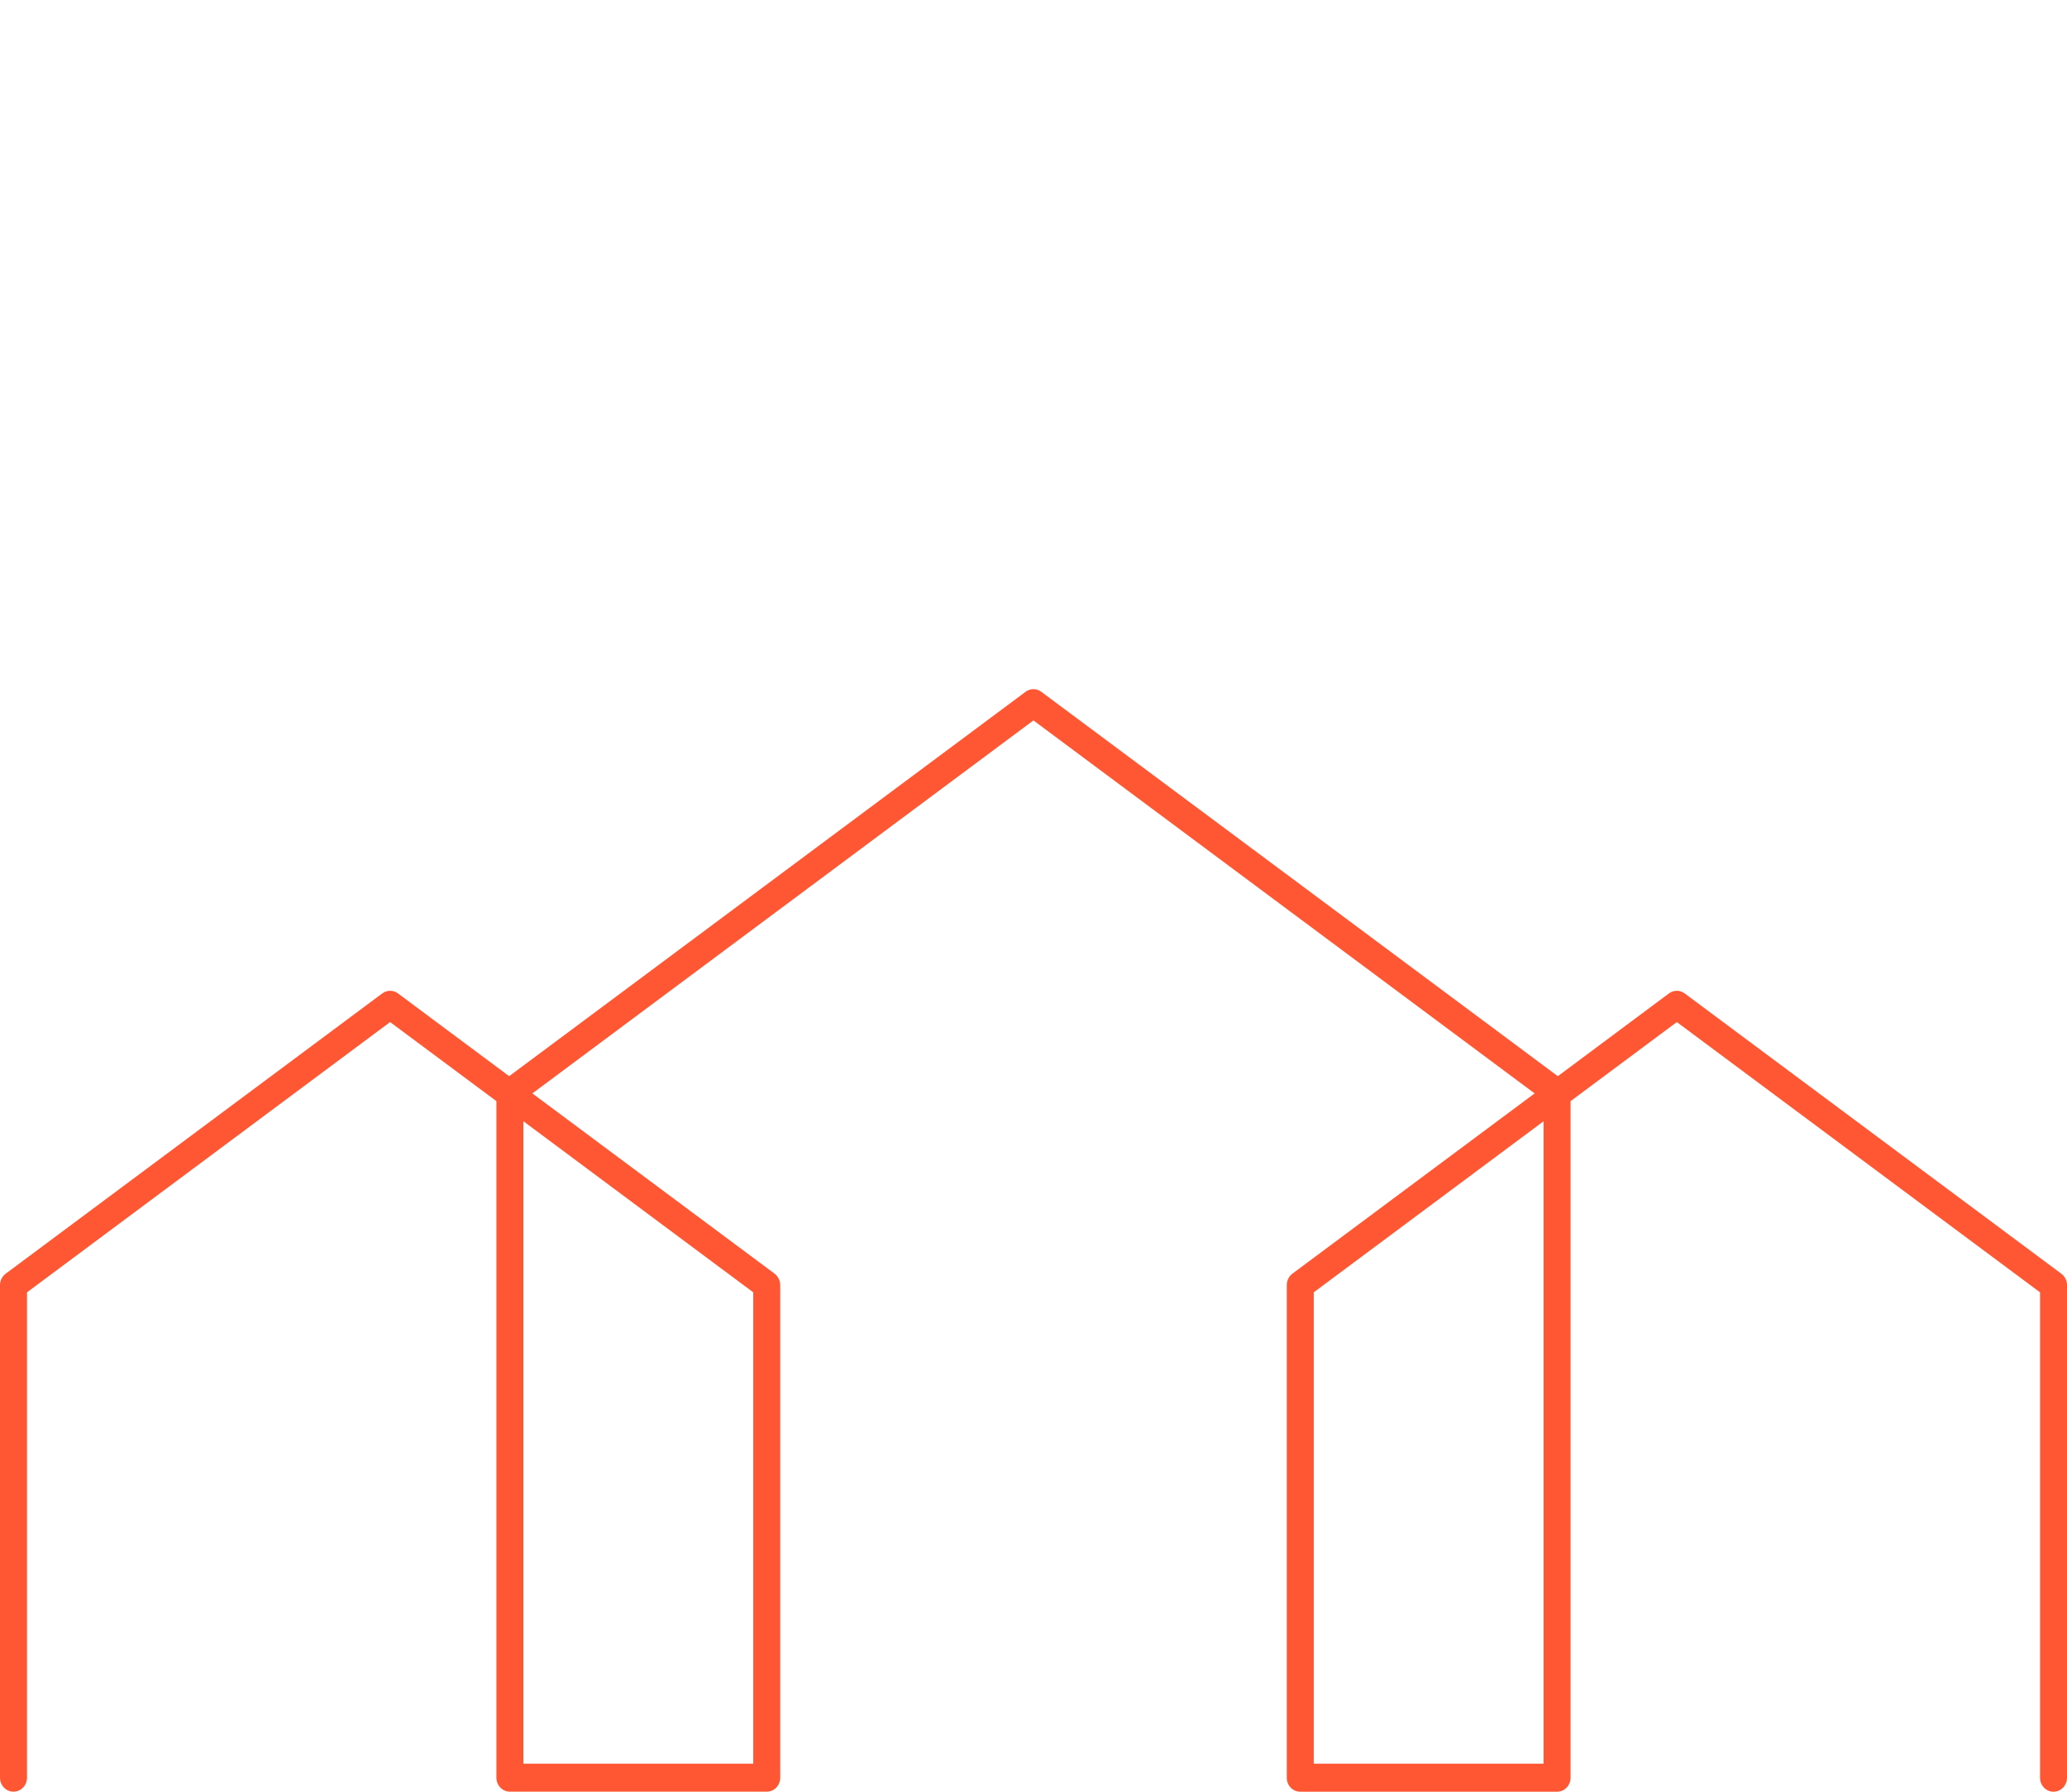 <?xml version="1.0" encoding="UTF-8"?>
<svg xmlns="http://www.w3.org/2000/svg" width="45" height="39" viewBox="0 0 45 39" fill="none">
  <path d="M44.876 27.724L36.676 21.623C36.574 21.547 36.437 21.547 36.335 21.623L33.915 23.425L22.67 15.058C22.567 14.981 22.43 14.981 22.328 15.058L11.085 23.425L8.664 21.623C8.562 21.547 8.425 21.547 8.323 21.623L0.124 27.724C0.046 27.782 0 27.875 0 27.973V38.694C0 38.864 0.132 38.999 0.294 38.999C0.455 38.999 0.588 38.864 0.588 38.694V28.13L8.493 22.247L10.807 23.968V38.694C10.807 38.863 10.938 38.999 11.1 38.999H16.693C16.856 38.999 16.986 38.863 16.986 38.694V27.973C16.986 27.875 16.94 27.782 16.864 27.724L11.59 23.8L22.499 15.681L33.41 23.8L28.136 27.724C28.059 27.782 28.014 27.876 28.014 27.973V38.695C28.014 38.864 28.144 39 28.307 39H33.899C34.061 39 34.192 38.864 34.192 38.695V23.969L36.506 22.247L44.413 28.13V38.695C44.413 38.864 44.544 39 44.706 39C44.867 39 45 38.864 45 38.695V27.973C45 27.875 44.954 27.782 44.876 27.724ZM16.399 28.13V38.389H11.394V24.405L16.399 28.13ZM33.605 38.389H28.601V28.13L33.605 24.406V38.389Z" fill="#FF5733"></path>
</svg>
